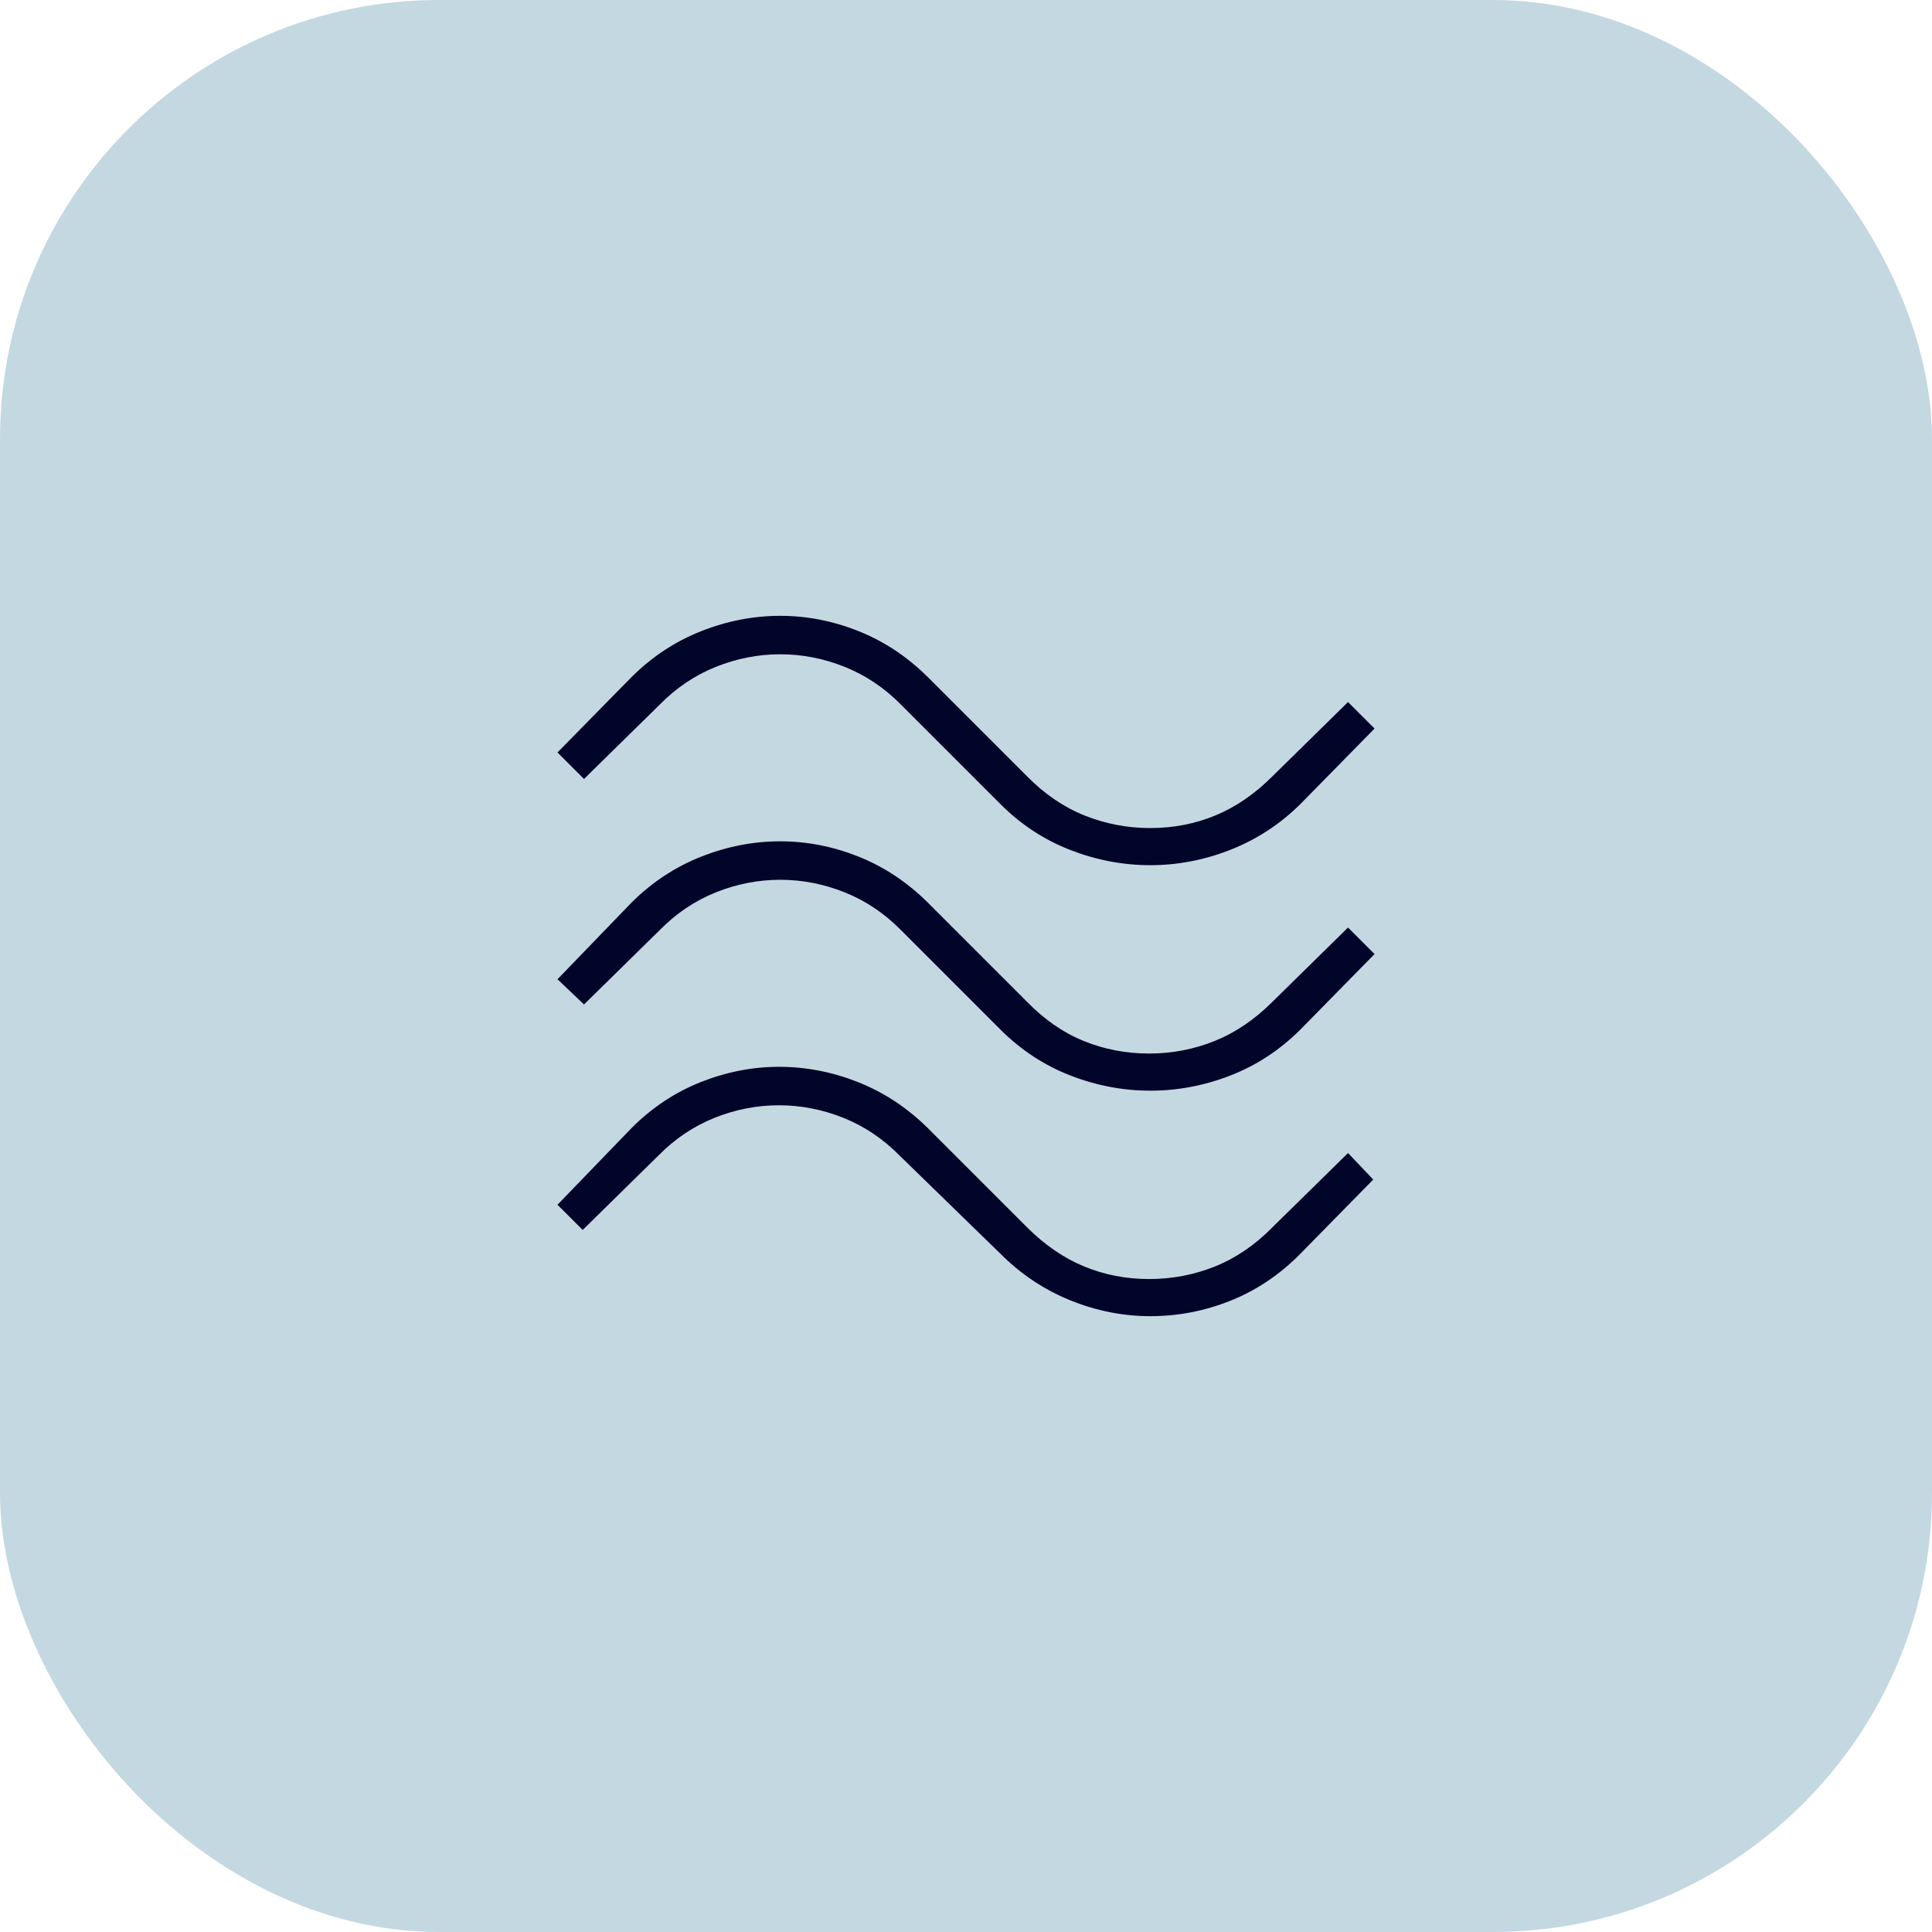 <svg xmlns="http://www.w3.org/2000/svg" width="88" height="88" viewBox="0 0 88 88" fill="none"><rect width="88" height="88" rx="20" fill="#C4D8E2"></rect><mask id="mask0_2159_2971" style="mask-type:alpha" maskUnits="userSpaceOnUse" x="15" y="15" width="58" height="58"><rect x="15" y="15" width="58" height="58" fill="#D9D9D9"></rect></mask><g mask="url(#mask0_2159_2971)"><path d="M59.226 36.629C58.307 37.538 57.251 38.229 56.059 38.701C54.868 39.172 53.647 39.408 52.399 39.408C51.15 39.408 49.932 39.176 48.744 38.713C47.555 38.25 46.498 37.555 45.572 36.629L41.041 32.098C40.287 31.332 39.433 30.759 38.478 30.376C37.524 29.993 36.544 29.802 35.54 29.802C34.535 29.802 33.556 29.993 32.603 30.376C31.65 30.759 30.797 31.332 30.045 32.098L26.601 35.481L25.393 34.273L28.776 30.829C29.712 29.903 30.769 29.208 31.948 28.745C33.126 28.281 34.322 28.05 35.535 28.05C36.748 28.05 37.937 28.281 39.099 28.745C40.262 29.208 41.312 29.903 42.249 30.829L46.78 35.36C47.58 36.171 48.454 36.766 49.404 37.146C50.353 37.526 51.352 37.717 52.399 37.717C53.446 37.717 54.433 37.525 55.359 37.142C56.286 36.76 57.152 36.166 57.957 35.36L61.401 31.977L62.609 33.185L59.226 36.629ZM59.226 46.9C58.297 47.826 57.239 48.521 56.052 48.984C54.865 49.447 53.647 49.679 52.399 49.679C51.15 49.679 49.932 49.447 48.745 48.984C47.558 48.521 46.501 47.826 45.572 46.9L41.041 42.369C40.287 41.603 39.433 41.029 38.478 40.647C37.524 40.264 36.544 40.073 35.54 40.073C34.535 40.073 33.556 40.264 32.603 40.647C31.65 41.029 30.797 41.603 30.045 42.369L26.601 45.752L25.393 44.604L28.776 41.1C29.712 40.173 30.769 39.479 31.948 39.015C33.126 38.552 34.322 38.321 35.535 38.321C36.748 38.321 37.937 38.552 39.099 39.015C40.262 39.479 41.312 40.173 42.249 41.1L46.78 45.631C47.568 46.442 48.429 47.037 49.365 47.417C50.3 47.797 51.291 47.987 52.338 47.987C53.386 47.987 54.383 47.796 55.329 47.413C56.276 47.031 57.152 46.437 57.957 45.631L61.401 42.248L62.609 43.456L59.226 46.9ZM59.166 57.171C58.238 58.097 57.191 58.792 56.023 59.255C54.856 59.718 53.647 59.95 52.399 59.95C51.15 59.95 49.932 59.708 48.744 59.225C47.555 58.742 46.498 58.037 45.572 57.11L40.98 52.639C40.227 51.874 39.372 51.3 38.418 50.917C37.463 50.535 36.484 50.344 35.479 50.344C34.474 50.344 33.495 50.535 32.542 50.917C31.589 51.3 30.737 51.874 29.984 52.639L26.541 56.023L25.393 54.875L28.776 51.371C29.704 50.444 30.753 49.749 31.922 49.286C33.092 48.823 34.279 48.592 35.482 48.592C36.706 48.592 37.904 48.823 39.075 49.286C40.247 49.749 41.305 50.444 42.249 51.371L46.78 55.902C47.586 56.707 48.452 57.301 49.378 57.684C50.304 58.067 51.291 58.258 52.338 58.258C53.386 58.258 54.384 58.068 55.333 57.688C56.283 57.308 57.158 56.713 57.957 55.902L61.401 52.519L62.549 53.727L59.166 57.171Z" fill="#000529"></path></g></svg>
